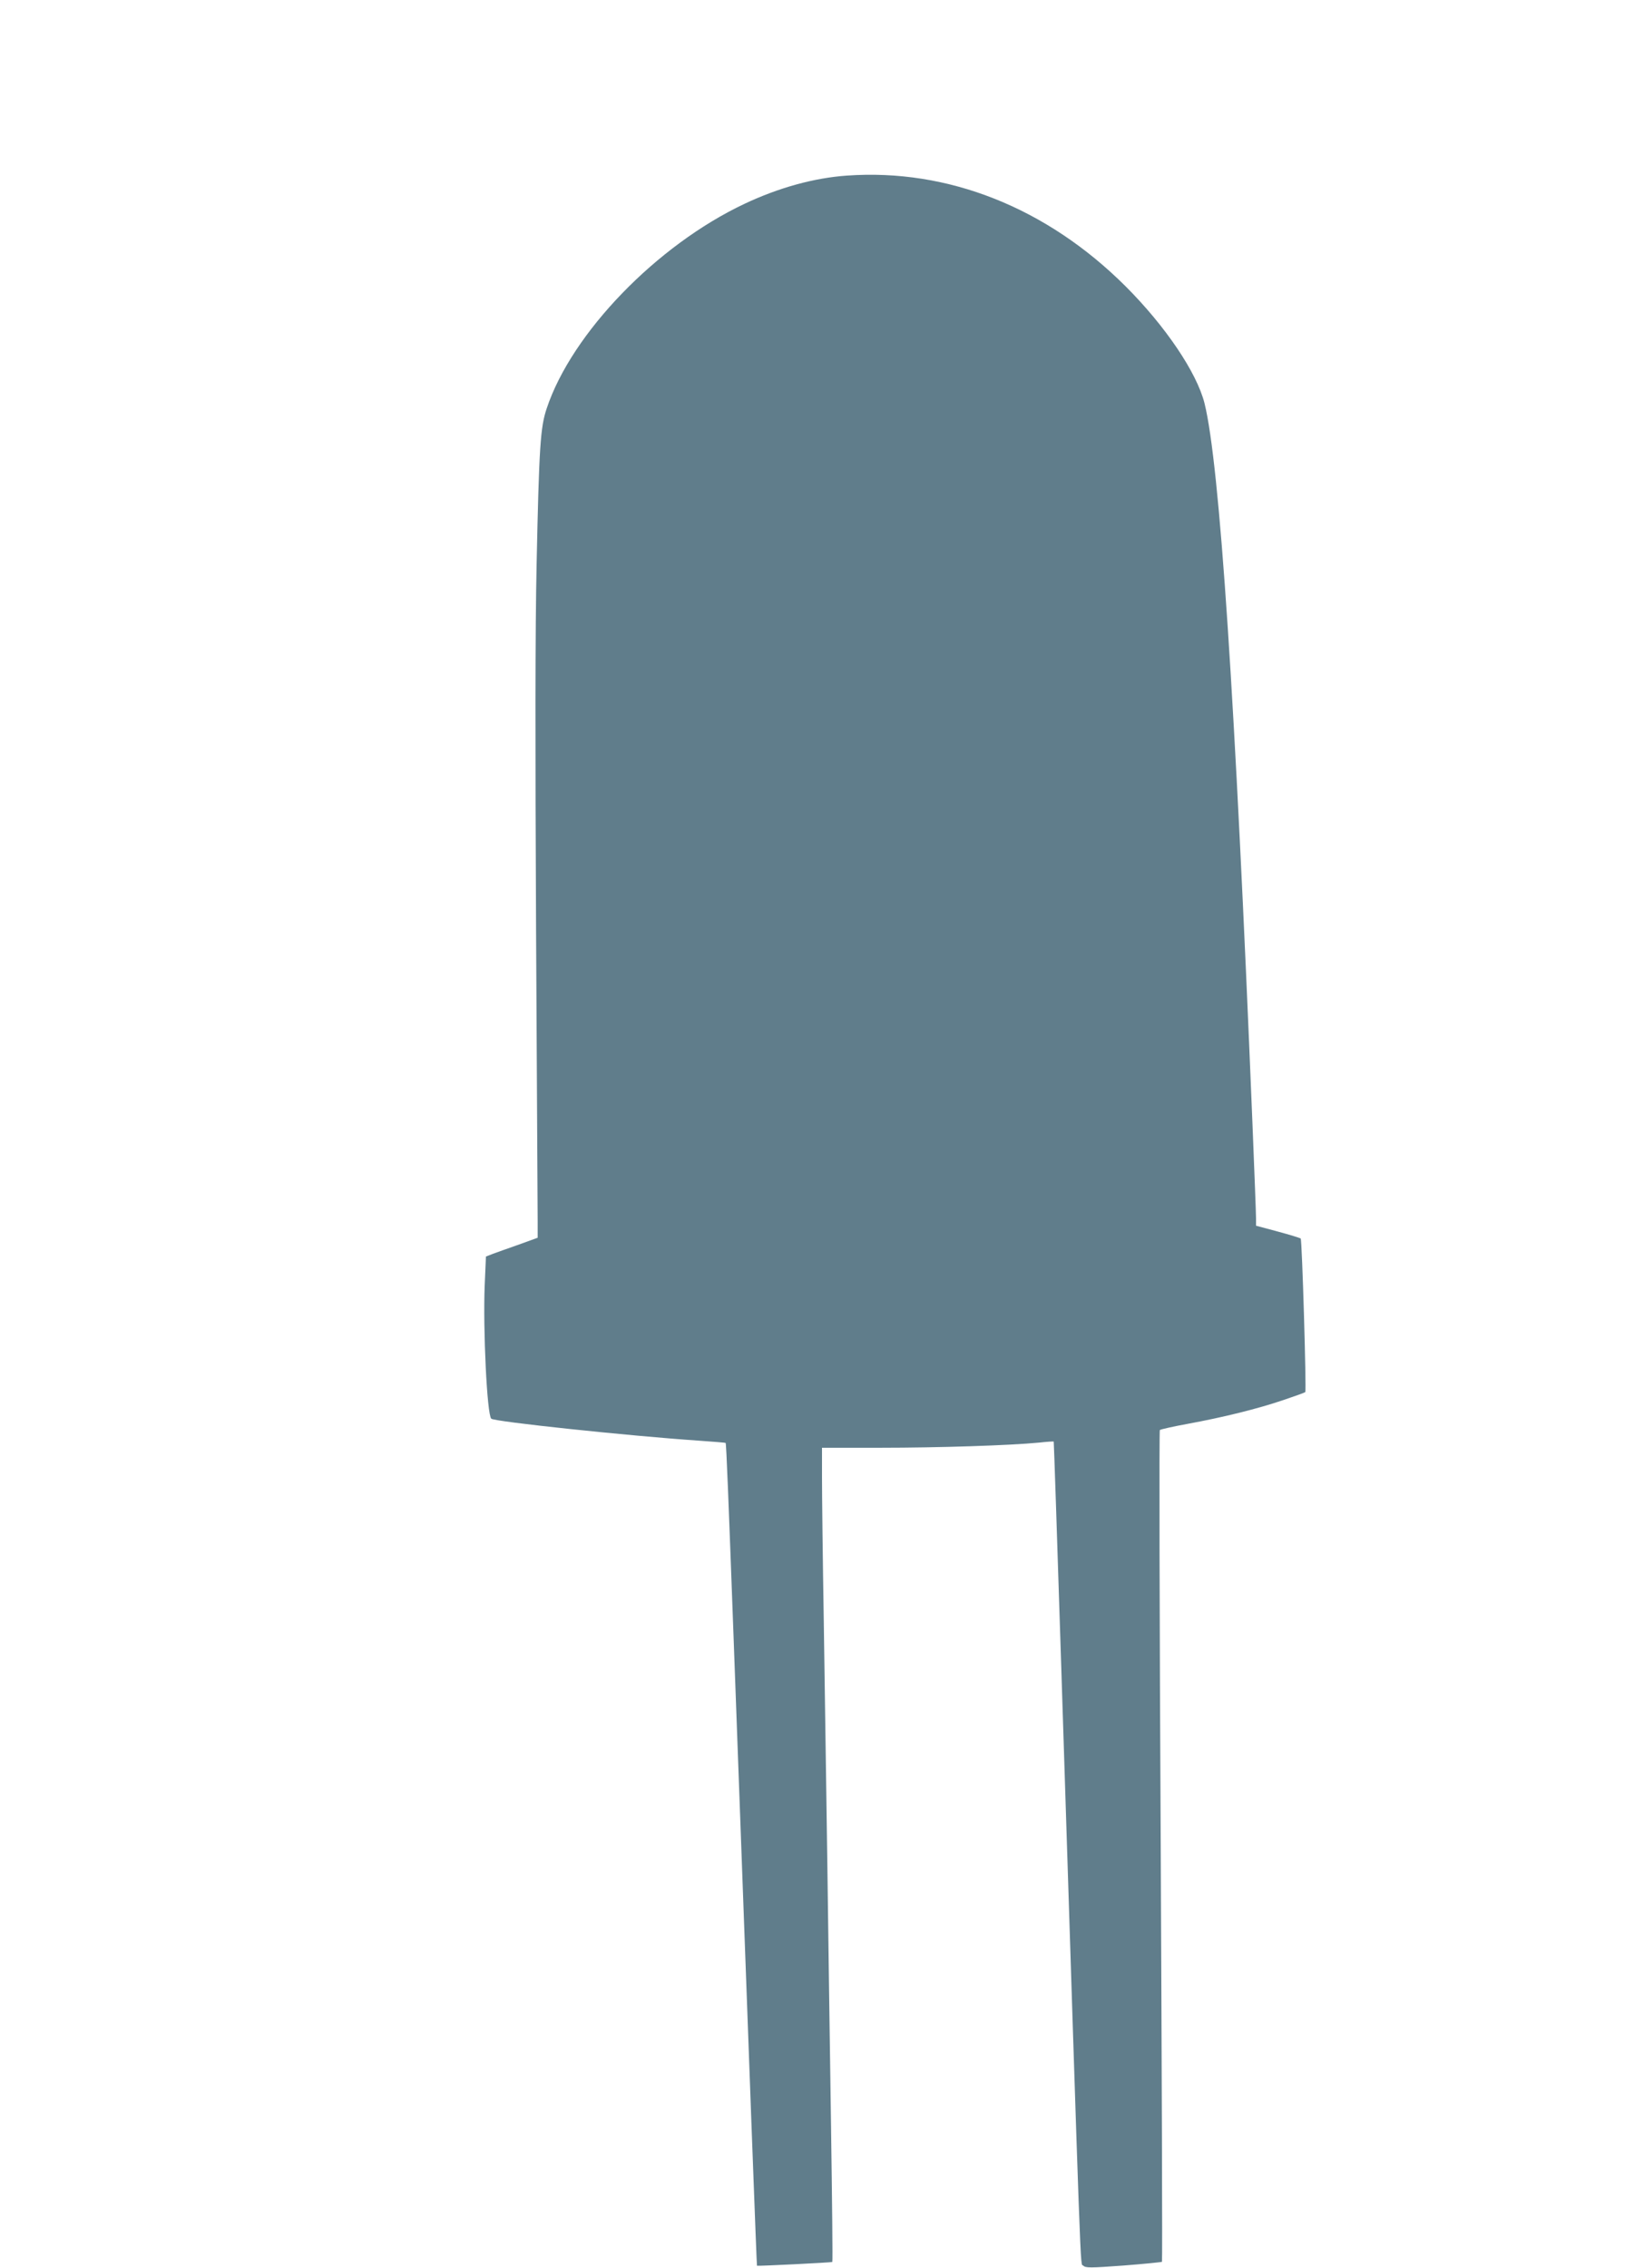 <?xml version="1.0" standalone="no"?>
<!DOCTYPE svg PUBLIC "-//W3C//DTD SVG 20010904//EN"
 "http://www.w3.org/TR/2001/REC-SVG-20010904/DTD/svg10.dtd">
<svg version="1.0" xmlns="http://www.w3.org/2000/svg"
 width="928pt" height="1280pt" viewBox="0 0 928 1280"
 preserveAspectRatio="xMidYMid meet">
<g transform="translate(0,1280) scale(0.1,-0.1)"
fill="#607d8b" stroke="none">
<path d="M4780 11809 c-185 -13 -384 -68 -577 -159 -495 -233 -976 -730 -1117
-1155 -36 -106 -43 -219 -57 -880 -8 -366 -8 -1006 -3 -2070 5 -847 9 -1583 9
-1635 l0 -95 -105 -38 c-58 -20 -123 -44 -146 -52 l-41 -16 -7 -162 c-10 -249
13 -730 37 -753 16 -17 786 -98 1171 -124 82 -6 151 -11 152 -13 4 -3 17 -342
44 -1072 96 -2628 131 -3569 133 -3571 5 -3 422 18 425 21 3 2 -1 347 -7 767
-6 420 -16 1089 -21 1488 -6 399 -15 1013 -20 1365 -6 352 -10 715 -10 808 l0
167 332 0 c322 0 729 13 893 29 44 5 81 7 83 6 1 -1 20 -566 42 -1256 115
-3587 107 -3378 124 -3394 14 -14 36 -14 228 0 117 9 215 19 217 21 3 2 -1
1058 -7 2346 -7 1288 -9 2345 -5 2348 5 4 76 20 158 35 201 37 395 85 539 134
65 22 121 42 124 45 7 8 -18 860 -26 867 -4 3 -62 21 -129 39 l-123 33 0 41
c0 23 -9 262 -20 531 -98 2410 -185 3725 -271 4070 -44 173 -220 434 -445 659
-445 444 -1003 666 -1574 625z"/>
</g>
</svg>
